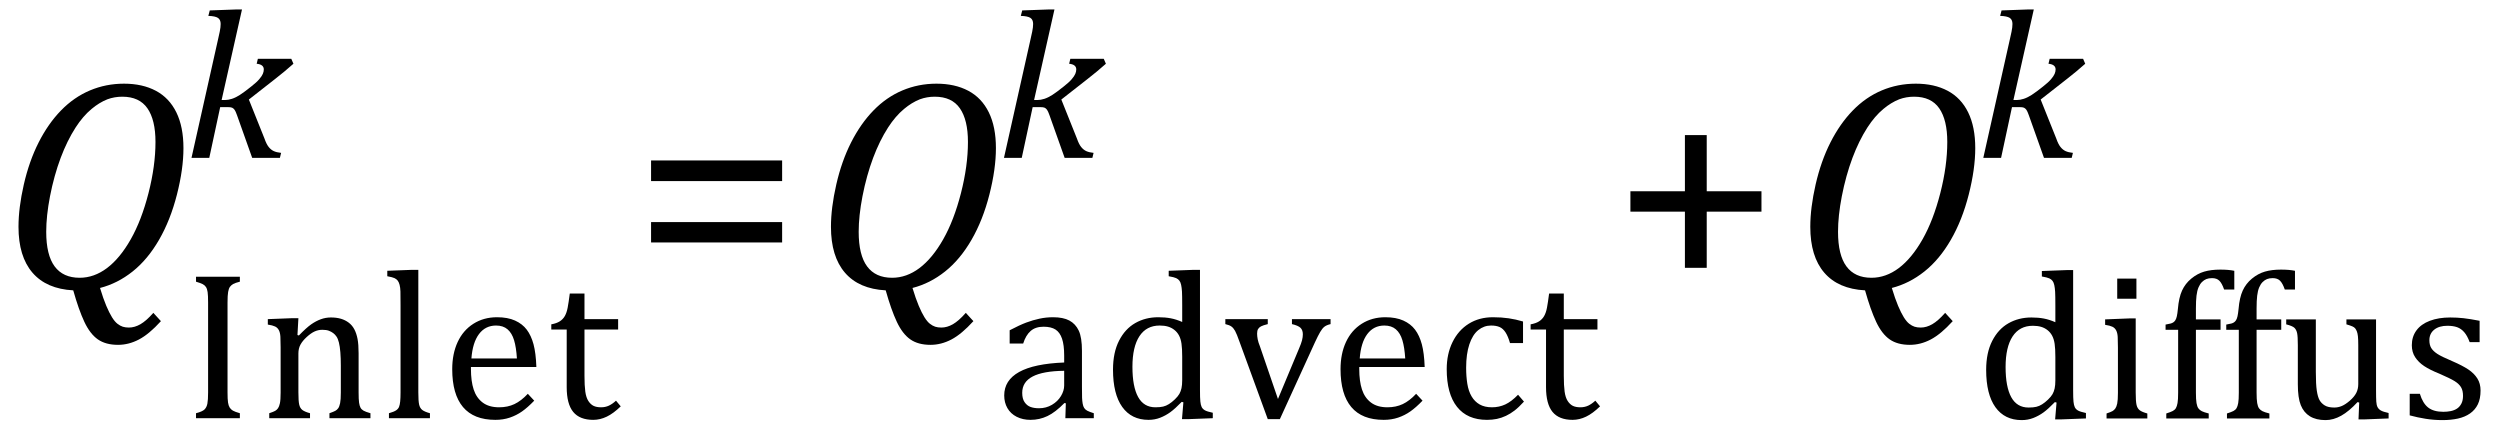 <?xml version="1.0" encoding="UTF-8" standalone="no"?><svg xmlns="http://www.w3.org/2000/svg" xmlns:xlink="http://www.w3.org/1999/xlink" stroke-dasharray="none" shape-rendering="auto" font-family="'Dialog'" width="164.813" text-rendering="auto" fill-opacity="1" contentScriptType="text/ecmascript" color-interpolation="auto" color-rendering="auto" preserveAspectRatio="xMidYMid meet" font-size="12" fill="black" stroke="black" image-rendering="auto" stroke-miterlimit="10" zoomAndPan="magnify" version="1.0" stroke-linecap="square" stroke-linejoin="miter" contentStyleType="text/css" font-style="normal" height="28" stroke-width="1" stroke-dashoffset="0" font-weight="normal" stroke-opacity="1" y="-9"><!--Converted from MathML using JEuclid--><defs id="genericDefs"/><g><g text-rendering="optimizeLegibility" transform="translate(0,19)" color-rendering="optimizeQuality" color-interpolation="linearRGB" image-rendering="optimizeQuality"><path d="M6.594 -0.016 Q6.812 0.703 7.008 1.164 Q7.203 1.625 7.383 1.914 Q7.562 2.203 7.742 2.344 Q7.922 2.484 8.094 2.539 Q8.266 2.594 8.5 2.594 Q8.875 2.594 9.258 2.375 Q9.641 2.156 10.109 1.625 L10.609 2.172 Q9.828 3.031 9.156 3.383 Q8.484 3.734 7.781 3.734 Q6.969 3.734 6.453 3.375 Q5.938 3.016 5.562 2.219 Q5.188 1.422 4.828 0.141 Q3.062 0.047 2.141 -1.023 Q1.219 -2.094 1.219 -4.047 Q1.219 -5.297 1.57 -6.836 Q1.922 -8.375 2.547 -9.609 Q3.172 -10.844 4.023 -11.719 Q4.875 -12.594 5.93 -13.039 Q6.984 -13.484 8.172 -13.484 Q9.391 -13.484 10.273 -13.016 Q11.156 -12.547 11.625 -11.594 Q12.094 -10.641 12.094 -9.234 Q12.094 -7.859 11.664 -6.172 Q11.234 -4.484 10.484 -3.188 Q9.734 -1.891 8.742 -1.102 Q7.75 -0.312 6.594 -0.016 ZM10.25 -9.641 Q10.25 -11.094 9.719 -11.859 Q9.188 -12.625 8.062 -12.625 Q7.547 -12.625 7.078 -12.453 Q6.531 -12.234 6.031 -11.812 Q5.469 -11.344 4.984 -10.594 Q4.422 -9.719 4 -8.594 Q3.562 -7.422 3.297 -6.062 Q3.047 -4.766 3.047 -3.719 Q3.047 -2.188 3.602 -1.438 Q4.156 -0.688 5.25 -0.688 Q6.203 -0.688 7.055 -1.328 Q7.906 -1.969 8.617 -3.219 Q9.328 -4.469 9.789 -6.266 Q10.25 -8.062 10.25 -9.641 Z" stroke="none"/></g><g text-rendering="optimizeLegibility" transform="translate(12.094,27.57)" color-rendering="optimizeQuality" color-interpolation="linearRGB" image-rendering="optimizeQuality"><path d="M2.906 -1.703 Q2.906 -1.25 2.938 -1.039 Q2.969 -0.828 3.047 -0.703 Q3.125 -0.578 3.258 -0.5 Q3.391 -0.422 3.719 -0.328 L3.719 0 L0.828 0 L0.828 -0.328 Q1.25 -0.438 1.391 -0.578 Q1.531 -0.719 1.578 -0.961 Q1.625 -1.203 1.625 -1.703 L1.625 -7.625 Q1.625 -8.094 1.594 -8.312 Q1.562 -8.531 1.484 -8.648 Q1.406 -8.766 1.273 -8.836 Q1.141 -8.906 0.828 -9 L0.828 -9.328 L3.719 -9.328 L3.719 -9 Q3.406 -8.922 3.273 -8.844 Q3.141 -8.766 3.062 -8.656 Q2.984 -8.547 2.945 -8.32 Q2.906 -8.094 2.906 -7.625 L2.906 -1.703 ZM12.328 0 L9.625 0 L9.625 -0.328 Q9.891 -0.422 10.008 -0.484 Q10.125 -0.547 10.203 -0.656 Q10.281 -0.766 10.328 -0.992 Q10.375 -1.219 10.375 -1.688 L10.375 -3.469 Q10.375 -3.953 10.344 -4.344 Q10.312 -4.734 10.25 -4.984 Q10.188 -5.234 10.094 -5.375 Q10 -5.516 9.875 -5.609 Q9.75 -5.703 9.586 -5.766 Q9.422 -5.828 9.156 -5.828 Q8.891 -5.828 8.648 -5.719 Q8.406 -5.609 8.125 -5.352 Q7.844 -5.094 7.711 -4.844 Q7.578 -4.594 7.578 -4.266 L7.578 -1.703 Q7.578 -1.125 7.633 -0.891 Q7.688 -0.656 7.844 -0.539 Q8 -0.422 8.344 -0.328 L8.344 0 L5.656 0 L5.656 -0.328 Q5.938 -0.422 6.047 -0.484 Q6.156 -0.547 6.234 -0.656 Q6.312 -0.766 6.359 -0.984 Q6.406 -1.203 6.406 -1.688 L6.406 -4.672 Q6.406 -5.109 6.391 -5.375 Q6.375 -5.641 6.289 -5.805 Q6.203 -5.969 6.039 -6.047 Q5.875 -6.125 5.562 -6.172 L5.562 -6.531 L7.172 -6.594 L7.578 -6.594 L7.516 -5.484 L7.609 -5.453 Q8.109 -5.969 8.422 -6.188 Q8.734 -6.406 9.055 -6.523 Q9.375 -6.641 9.719 -6.641 Q10.094 -6.641 10.383 -6.555 Q10.672 -6.469 10.898 -6.297 Q11.125 -6.125 11.266 -5.859 Q11.406 -5.594 11.477 -5.227 Q11.547 -4.859 11.547 -4.281 L11.547 -1.703 Q11.547 -1.234 11.578 -1.023 Q11.609 -0.812 11.672 -0.695 Q11.734 -0.578 11.867 -0.5 Q12 -0.422 12.328 -0.328 L12.328 0 ZM15.484 -1.703 Q15.484 -1.125 15.539 -0.891 Q15.594 -0.656 15.75 -0.539 Q15.906 -0.422 16.25 -0.328 L16.25 0 L13.547 0 L13.547 -0.328 Q13.875 -0.422 14.016 -0.516 Q14.156 -0.609 14.211 -0.742 Q14.266 -0.875 14.289 -1.109 Q14.312 -1.344 14.312 -1.703 L14.312 -7.438 Q14.312 -8.094 14.305 -8.352 Q14.297 -8.609 14.25 -8.789 Q14.203 -8.969 14.125 -9.07 Q14.047 -9.172 13.914 -9.234 Q13.781 -9.297 13.438 -9.359 L13.438 -9.719 L15.078 -9.781 L15.484 -9.781 L15.484 -1.703 ZM23.125 -1.156 Q22.688 -0.703 22.32 -0.445 Q21.953 -0.188 21.516 -0.039 Q21.078 0.109 20.562 0.109 Q19.141 0.109 18.43 -0.734 Q17.719 -1.578 17.719 -3.234 Q17.719 -4.25 18.078 -5.023 Q18.438 -5.797 19.117 -6.227 Q19.797 -6.656 20.672 -6.656 Q21.375 -6.656 21.859 -6.438 Q22.344 -6.219 22.633 -5.836 Q22.922 -5.453 23.078 -4.875 Q23.234 -4.297 23.266 -3.375 L18.953 -3.375 L18.953 -3.25 Q18.953 -2.438 19.133 -1.891 Q19.312 -1.344 19.727 -1.031 Q20.141 -0.719 20.812 -0.719 Q21.375 -0.719 21.82 -0.93 Q22.266 -1.141 22.703 -1.609 L23.125 -1.156 ZM21.984 -3.938 Q21.938 -4.672 21.797 -5.141 Q21.656 -5.609 21.367 -5.859 Q21.078 -6.109 20.609 -6.109 Q19.906 -6.109 19.484 -5.547 Q19.062 -4.984 18.984 -3.938 L21.984 -3.938 ZM24.25 -6.188 Q24.594 -6.25 24.805 -6.383 Q25.016 -6.516 25.141 -6.734 Q25.266 -6.953 25.328 -7.281 Q25.391 -7.609 25.469 -8.219 L26.438 -8.219 L26.438 -6.531 L28.656 -6.531 L28.656 -5.844 L26.438 -5.844 L26.438 -2.797 Q26.438 -2.141 26.492 -1.75 Q26.547 -1.359 26.695 -1.133 Q26.844 -0.906 27.039 -0.812 Q27.234 -0.719 27.531 -0.719 Q27.812 -0.719 28.047 -0.828 Q28.281 -0.938 28.516 -1.156 L28.828 -0.781 Q28.344 -0.312 27.906 -0.102 Q27.469 0.109 27.016 0.109 Q26.125 0.109 25.695 -0.414 Q25.266 -0.938 25.266 -2.047 L25.266 -5.844 L24.25 -5.844 L24.25 -6.188 Z" stroke="none"/></g><g text-rendering="optimizeLegibility" transform="translate(12.094,10.406)" color-rendering="optimizeQuality" color-interpolation="linearRGB" image-rendering="optimizeQuality"><path d="M2.516 -3.812 L2.734 -3.812 Q2.953 -3.812 3.195 -3.891 Q3.438 -3.969 3.719 -4.148 Q4 -4.328 4.469 -4.703 Q4.828 -4.984 5 -5.188 Q5.172 -5.391 5.234 -5.539 Q5.297 -5.688 5.297 -5.828 Q5.297 -6.156 4.828 -6.203 L4.906 -6.531 L7.109 -6.531 L7.25 -6.203 Q6.672 -5.688 6.047 -5.203 L4.312 -3.844 L5.344 -1.266 Q5.469 -0.906 5.617 -0.719 Q5.766 -0.531 5.953 -0.445 Q6.141 -0.359 6.438 -0.328 L6.359 0 L4.531 0 L3.531 -2.812 Q3.438 -3.078 3.367 -3.172 Q3.297 -3.266 3.211 -3.305 Q3.125 -3.344 2.922 -3.344 L2.422 -3.344 L1.703 0 L0.531 0 L2.281 -7.812 Q2.359 -8.156 2.391 -8.312 Q2.422 -8.469 2.438 -8.594 Q2.453 -8.719 2.453 -8.828 Q2.453 -9.109 2.273 -9.227 Q2.094 -9.344 1.641 -9.359 L1.734 -9.719 L3.453 -9.781 L3.859 -9.781 L2.516 -3.812 Z" stroke="none"/></g><g text-rendering="optimizeLegibility" transform="translate(41.703,19)" color-rendering="optimizeQuality" color-interpolation="linearRGB" image-rendering="optimizeQuality"><path d="M1.219 -7.062 L1.219 -8.422 L9.859 -8.422 L9.859 -7.062 L1.219 -7.062 ZM1.219 -3.016 L1.219 -4.359 L9.859 -4.359 L9.859 -3.016 L1.219 -3.016 Z" stroke="none"/></g><g text-rendering="optimizeLegibility" transform="translate(53.562,19)" color-rendering="optimizeQuality" color-interpolation="linearRGB" image-rendering="optimizeQuality"><path d="M6.594 -0.016 Q6.812 0.703 7.008 1.164 Q7.203 1.625 7.383 1.914 Q7.562 2.203 7.742 2.344 Q7.922 2.484 8.094 2.539 Q8.266 2.594 8.5 2.594 Q8.875 2.594 9.258 2.375 Q9.641 2.156 10.109 1.625 L10.609 2.172 Q9.828 3.031 9.156 3.383 Q8.484 3.734 7.781 3.734 Q6.969 3.734 6.453 3.375 Q5.938 3.016 5.562 2.219 Q5.188 1.422 4.828 0.141 Q3.062 0.047 2.141 -1.023 Q1.219 -2.094 1.219 -4.047 Q1.219 -5.297 1.57 -6.836 Q1.922 -8.375 2.547 -9.609 Q3.172 -10.844 4.023 -11.719 Q4.875 -12.594 5.93 -13.039 Q6.984 -13.484 8.172 -13.484 Q9.391 -13.484 10.273 -13.016 Q11.156 -12.547 11.625 -11.594 Q12.094 -10.641 12.094 -9.234 Q12.094 -7.859 11.664 -6.172 Q11.234 -4.484 10.484 -3.188 Q9.734 -1.891 8.742 -1.102 Q7.75 -0.312 6.594 -0.016 ZM10.25 -9.641 Q10.25 -11.094 9.719 -11.859 Q9.188 -12.625 8.062 -12.625 Q7.547 -12.625 7.078 -12.453 Q6.531 -12.234 6.031 -11.812 Q5.469 -11.344 4.984 -10.594 Q4.422 -9.719 4 -8.594 Q3.562 -7.422 3.297 -6.062 Q3.047 -4.766 3.047 -3.719 Q3.047 -2.188 3.602 -1.438 Q4.156 -0.688 5.25 -0.688 Q6.203 -0.688 7.055 -1.328 Q7.906 -1.969 8.617 -3.219 Q9.328 -4.469 9.789 -6.266 Q10.25 -8.062 10.25 -9.641 Z" stroke="none"/></g><g text-rendering="optimizeLegibility" transform="translate(65.656,27.57)" color-rendering="optimizeQuality" color-interpolation="linearRGB" image-rendering="optimizeQuality"><path d="M4.609 -0.984 L4.516 -1 Q3.922 -0.391 3.398 -0.141 Q2.875 0.109 2.281 0.109 Q1.766 0.109 1.367 -0.094 Q0.969 -0.297 0.758 -0.664 Q0.547 -1.031 0.547 -1.5 Q0.547 -2.5 1.531 -3.047 Q2.516 -3.594 4.5 -3.672 L4.5 -4.125 Q4.5 -4.828 4.359 -5.242 Q4.219 -5.656 3.93 -5.844 Q3.641 -6.031 3.141 -6.031 Q2.609 -6.031 2.289 -5.75 Q1.969 -5.469 1.797 -4.922 L0.906 -4.922 L0.906 -5.797 Q1.562 -6.141 2 -6.305 Q2.438 -6.469 2.875 -6.562 Q3.312 -6.656 3.766 -6.656 Q4.438 -6.656 4.844 -6.438 Q5.25 -6.219 5.461 -5.773 Q5.672 -5.328 5.672 -4.438 L5.672 -2.062 Q5.672 -1.547 5.68 -1.344 Q5.688 -1.141 5.719 -0.961 Q5.75 -0.781 5.82 -0.672 Q5.891 -0.562 6.023 -0.492 Q6.156 -0.422 6.453 -0.328 L6.453 0 L4.578 0 L4.609 -0.984 ZM4.5 -3.125 Q3.109 -3.109 2.422 -2.75 Q1.734 -2.391 1.734 -1.672 Q1.734 -1.281 1.891 -1.055 Q2.047 -0.828 2.281 -0.742 Q2.516 -0.656 2.844 -0.656 Q3.312 -0.656 3.695 -0.883 Q4.078 -1.109 4.289 -1.461 Q4.5 -1.812 4.5 -2.156 L4.5 -3.125 ZM12.281 -7.438 Q12.281 -8.094 12.266 -8.352 Q12.25 -8.609 12.211 -8.789 Q12.172 -8.969 12.094 -9.07 Q12.016 -9.172 11.883 -9.234 Q11.75 -9.297 11.391 -9.359 L11.391 -9.719 L13.047 -9.781 L13.453 -9.781 L13.453 -1.859 Q13.453 -1.328 13.477 -1.102 Q13.5 -0.875 13.562 -0.742 Q13.625 -0.609 13.773 -0.523 Q13.922 -0.438 14.297 -0.359 L14.297 0 L12.688 0.062 L12.266 0.062 L12.359 -1.047 L12.25 -1.078 Q11.812 -0.625 11.5 -0.398 Q11.188 -0.172 10.828 -0.031 Q10.469 0.109 10.062 0.109 Q8.938 0.109 8.328 -0.742 Q7.719 -1.594 7.719 -3.203 Q7.719 -4.328 8.117 -5.109 Q8.516 -5.891 9.188 -6.273 Q9.859 -6.656 10.703 -6.656 Q11.156 -6.656 11.523 -6.586 Q11.891 -6.516 12.281 -6.344 L12.281 -7.438 ZM12.281 -4.047 Q12.281 -4.594 12.234 -4.914 Q12.188 -5.234 12.07 -5.453 Q11.953 -5.672 11.766 -5.82 Q11.578 -5.969 11.344 -6.039 Q11.109 -6.109 10.797 -6.109 Q9.922 -6.109 9.461 -5.406 Q9 -4.703 9 -3.391 Q9 -2.078 9.375 -1.398 Q9.75 -0.719 10.516 -0.719 Q10.828 -0.719 11.023 -0.766 Q11.219 -0.812 11.406 -0.93 Q11.594 -1.047 11.797 -1.242 Q12 -1.438 12.094 -1.602 Q12.188 -1.766 12.234 -1.977 Q12.281 -2.188 12.281 -2.516 L12.281 -4.047 ZM17.922 -6.531 L17.922 -6.203 Q17.609 -6.125 17.477 -6.055 Q17.344 -5.984 17.281 -5.875 Q17.219 -5.766 17.219 -5.578 Q17.219 -5.406 17.258 -5.203 Q17.297 -5 17.406 -4.734 L18.594 -1.266 L19.984 -4.594 Q20.125 -4.922 20.18 -5.133 Q20.234 -5.344 20.234 -5.531 Q20.234 -5.812 20.078 -5.961 Q19.922 -6.109 19.516 -6.203 L19.516 -6.531 L22.062 -6.531 L22.062 -6.203 Q21.797 -6.141 21.656 -6.031 Q21.516 -5.922 21.375 -5.68 Q21.234 -5.438 21.031 -5 L18.719 0.062 L17.922 0.062 L16.062 -5.031 Q15.875 -5.562 15.766 -5.758 Q15.656 -5.953 15.523 -6.047 Q15.391 -6.141 15.125 -6.203 L15.125 -6.531 L17.922 -6.531 ZM28.125 -1.156 Q27.688 -0.703 27.32 -0.445 Q26.953 -0.188 26.516 -0.039 Q26.078 0.109 25.562 0.109 Q24.141 0.109 23.43 -0.734 Q22.719 -1.578 22.719 -3.234 Q22.719 -4.25 23.078 -5.023 Q23.438 -5.797 24.117 -6.227 Q24.797 -6.656 25.672 -6.656 Q26.375 -6.656 26.859 -6.438 Q27.344 -6.219 27.633 -5.836 Q27.922 -5.453 28.078 -4.875 Q28.234 -4.297 28.266 -3.375 L23.953 -3.375 L23.953 -3.25 Q23.953 -2.438 24.133 -1.891 Q24.312 -1.344 24.727 -1.031 Q25.141 -0.719 25.812 -0.719 Q26.375 -0.719 26.82 -0.93 Q27.266 -1.141 27.703 -1.609 L28.125 -1.156 ZM26.984 -3.938 Q26.938 -4.672 26.797 -5.141 Q26.656 -5.609 26.367 -5.859 Q26.078 -6.109 25.609 -6.109 Q24.906 -6.109 24.484 -5.547 Q24.062 -4.984 23.984 -3.938 L26.984 -3.938 ZM34.75 -6.375 L34.75 -4.953 L33.891 -4.953 Q33.766 -5.391 33.602 -5.648 Q33.438 -5.906 33.211 -6.008 Q32.984 -6.109 32.641 -6.109 Q32.172 -6.109 31.797 -5.805 Q31.422 -5.5 31.211 -4.867 Q31 -4.234 31 -3.328 Q31 -2.75 31.078 -2.266 Q31.156 -1.781 31.359 -1.438 Q31.562 -1.094 31.891 -0.906 Q32.219 -0.719 32.703 -0.719 Q33.172 -0.719 33.578 -0.906 Q33.984 -1.094 34.422 -1.547 L34.812 -1.094 Q34.469 -0.719 34.195 -0.508 Q33.922 -0.297 33.625 -0.156 Q33.328 -0.016 33.023 0.047 Q32.719 0.109 32.375 0.109 Q31.078 0.109 30.398 -0.75 Q29.719 -1.609 29.719 -3.234 Q29.719 -4.234 30.102 -5.016 Q30.484 -5.797 31.172 -6.227 Q31.859 -6.656 32.766 -6.656 Q33.328 -6.656 33.805 -6.586 Q34.281 -6.516 34.75 -6.375 ZM35.25 -6.188 Q35.594 -6.25 35.805 -6.383 Q36.016 -6.516 36.141 -6.734 Q36.266 -6.953 36.328 -7.281 Q36.391 -7.609 36.469 -8.219 L37.438 -8.219 L37.438 -6.531 L39.656 -6.531 L39.656 -5.844 L37.438 -5.844 L37.438 -2.797 Q37.438 -2.141 37.492 -1.75 Q37.547 -1.359 37.695 -1.133 Q37.844 -0.906 38.039 -0.812 Q38.234 -0.719 38.531 -0.719 Q38.812 -0.719 39.047 -0.828 Q39.281 -0.938 39.516 -1.156 L39.828 -0.781 Q39.344 -0.312 38.906 -0.102 Q38.469 0.109 38.016 0.109 Q37.125 0.109 36.695 -0.414 Q36.266 -0.938 36.266 -2.047 L36.266 -5.844 L35.25 -5.844 L35.25 -6.188 Z" stroke="none"/></g><g text-rendering="optimizeLegibility" transform="translate(65.656,10.406)" color-rendering="optimizeQuality" color-interpolation="linearRGB" image-rendering="optimizeQuality"><path d="M2.516 -3.812 L2.734 -3.812 Q2.953 -3.812 3.195 -3.891 Q3.438 -3.969 3.719 -4.148 Q4 -4.328 4.469 -4.703 Q4.828 -4.984 5 -5.188 Q5.172 -5.391 5.234 -5.539 Q5.297 -5.688 5.297 -5.828 Q5.297 -6.156 4.828 -6.203 L4.906 -6.531 L7.109 -6.531 L7.25 -6.203 Q6.672 -5.688 6.047 -5.203 L4.312 -3.844 L5.344 -1.266 Q5.469 -0.906 5.617 -0.719 Q5.766 -0.531 5.953 -0.445 Q6.141 -0.359 6.438 -0.328 L6.359 0 L4.531 0 L3.531 -2.812 Q3.438 -3.078 3.367 -3.172 Q3.297 -3.266 3.211 -3.305 Q3.125 -3.344 2.922 -3.344 L2.422 -3.344 L1.703 0 L0.531 0 L2.281 -7.812 Q2.359 -8.156 2.391 -8.312 Q2.422 -8.469 2.438 -8.594 Q2.453 -8.719 2.453 -8.828 Q2.453 -9.109 2.273 -9.227 Q2.094 -9.344 1.641 -9.359 L1.734 -9.719 L3.453 -9.781 L3.859 -9.781 L2.516 -3.812 Z" stroke="none"/></g><g text-rendering="optimizeLegibility" transform="translate(106.266,19)" color-rendering="optimizeQuality" color-interpolation="linearRGB" image-rendering="optimizeQuality"><path d="M6.25 -5.047 L6.25 -1.344 L4.812 -1.344 L4.812 -5.047 L1.219 -5.047 L1.219 -6.391 L4.812 -6.391 L4.812 -10.094 L6.25 -10.094 L6.25 -6.391 L9.859 -6.391 L9.859 -5.047 L6.25 -5.047 Z" stroke="none"/></g><g text-rendering="optimizeLegibility" transform="translate(118.125,19)" color-rendering="optimizeQuality" color-interpolation="linearRGB" image-rendering="optimizeQuality"><path d="M6.594 -0.016 Q6.812 0.703 7.008 1.164 Q7.203 1.625 7.383 1.914 Q7.562 2.203 7.742 2.344 Q7.922 2.484 8.094 2.539 Q8.266 2.594 8.5 2.594 Q8.875 2.594 9.258 2.375 Q9.641 2.156 10.109 1.625 L10.609 2.172 Q9.828 3.031 9.156 3.383 Q8.484 3.734 7.781 3.734 Q6.969 3.734 6.453 3.375 Q5.938 3.016 5.562 2.219 Q5.188 1.422 4.828 0.141 Q3.062 0.047 2.141 -1.023 Q1.219 -2.094 1.219 -4.047 Q1.219 -5.297 1.57 -6.836 Q1.922 -8.375 2.547 -9.609 Q3.172 -10.844 4.023 -11.719 Q4.875 -12.594 5.93 -13.039 Q6.984 -13.484 8.172 -13.484 Q9.391 -13.484 10.273 -13.016 Q11.156 -12.547 11.625 -11.594 Q12.094 -10.641 12.094 -9.234 Q12.094 -7.859 11.664 -6.172 Q11.234 -4.484 10.484 -3.188 Q9.734 -1.891 8.742 -1.102 Q7.75 -0.312 6.594 -0.016 ZM10.25 -9.641 Q10.25 -11.094 9.719 -11.859 Q9.188 -12.625 8.062 -12.625 Q7.547 -12.625 7.078 -12.453 Q6.531 -12.234 6.031 -11.812 Q5.469 -11.344 4.984 -10.594 Q4.422 -9.719 4 -8.594 Q3.562 -7.422 3.297 -6.062 Q3.047 -4.766 3.047 -3.719 Q3.047 -2.188 3.602 -1.438 Q4.156 -0.688 5.25 -0.688 Q6.203 -0.688 7.055 -1.328 Q7.906 -1.969 8.617 -3.219 Q9.328 -4.469 9.789 -6.266 Q10.25 -8.062 10.25 -9.641 Z" stroke="none"/></g><g text-rendering="optimizeLegibility" transform="translate(130.219,27.586)" color-rendering="optimizeQuality" color-interpolation="linearRGB" image-rendering="optimizeQuality"><path d="M5.281 -7.438 Q5.281 -8.094 5.266 -8.352 Q5.25 -8.609 5.211 -8.789 Q5.172 -8.969 5.094 -9.07 Q5.016 -9.172 4.883 -9.234 Q4.75 -9.297 4.391 -9.359 L4.391 -9.719 L6.047 -9.781 L6.453 -9.781 L6.453 -1.859 Q6.453 -1.328 6.477 -1.102 Q6.5 -0.875 6.562 -0.742 Q6.625 -0.609 6.773 -0.523 Q6.922 -0.438 7.297 -0.359 L7.297 0 L5.688 0.062 L5.266 0.062 L5.359 -1.047 L5.25 -1.078 Q4.812 -0.625 4.5 -0.398 Q4.188 -0.172 3.828 -0.031 Q3.469 0.109 3.062 0.109 Q1.938 0.109 1.328 -0.742 Q0.719 -1.594 0.719 -3.203 Q0.719 -4.328 1.117 -5.109 Q1.516 -5.891 2.188 -6.273 Q2.859 -6.656 3.703 -6.656 Q4.156 -6.656 4.523 -6.586 Q4.891 -6.516 5.281 -6.344 L5.281 -7.438 ZM5.281 -4.047 Q5.281 -4.594 5.234 -4.914 Q5.188 -5.234 5.07 -5.453 Q4.953 -5.672 4.766 -5.82 Q4.578 -5.969 4.344 -6.039 Q4.109 -6.109 3.797 -6.109 Q2.922 -6.109 2.461 -5.406 Q2 -4.703 2 -3.391 Q2 -2.078 2.375 -1.398 Q2.75 -0.719 3.516 -0.719 Q3.828 -0.719 4.023 -0.766 Q4.219 -0.812 4.406 -0.93 Q4.594 -1.047 4.797 -1.242 Q5 -1.438 5.094 -1.602 Q5.188 -1.766 5.234 -1.977 Q5.281 -2.188 5.281 -2.516 L5.281 -4.047 ZM10.625 -9.219 L10.625 -7.891 L9.359 -7.891 L9.359 -9.219 L10.625 -9.219 ZM8.656 -0.328 Q8.938 -0.422 9.047 -0.484 Q9.156 -0.547 9.234 -0.656 Q9.312 -0.766 9.359 -0.984 Q9.406 -1.203 9.406 -1.688 L9.406 -4.672 Q9.406 -5.109 9.391 -5.375 Q9.375 -5.641 9.289 -5.805 Q9.203 -5.969 9.039 -6.047 Q8.875 -6.125 8.562 -6.172 L8.562 -6.531 L10.156 -6.594 L10.578 -6.594 L10.578 -1.703 Q10.578 -1.125 10.633 -0.891 Q10.688 -0.656 10.844 -0.539 Q11 -0.422 11.344 -0.328 L11.344 0 L8.656 0 L8.656 -0.328 ZM16.172 -5.844 L14.547 -5.844 L14.547 -1.703 Q14.547 -1.25 14.586 -1.016 Q14.625 -0.781 14.711 -0.664 Q14.797 -0.547 14.938 -0.477 Q15.078 -0.406 15.391 -0.328 L15.391 0 L12.594 0 L12.594 -0.328 Q12.891 -0.422 13.023 -0.492 Q13.156 -0.562 13.227 -0.68 Q13.297 -0.797 13.336 -1.016 Q13.375 -1.234 13.375 -1.703 L13.375 -5.844 L12.547 -5.844 L12.547 -6.188 Q12.797 -6.234 12.883 -6.258 Q12.969 -6.281 13.047 -6.328 Q13.125 -6.375 13.188 -6.469 Q13.25 -6.562 13.289 -6.734 Q13.328 -6.906 13.359 -7.219 Q13.422 -7.969 13.633 -8.43 Q13.844 -8.891 14.242 -9.219 Q14.641 -9.547 15.094 -9.68 Q15.547 -9.812 16.156 -9.812 Q16.703 -9.812 17.078 -9.734 L17.078 -8.5 L16.406 -8.5 Q16.266 -8.906 16.094 -9.078 Q15.922 -9.25 15.609 -9.25 Q15.391 -9.25 15.234 -9.188 Q15.078 -9.125 14.945 -8.992 Q14.812 -8.859 14.719 -8.641 Q14.625 -8.422 14.586 -8.094 Q14.547 -7.766 14.547 -7.25 L14.547 -6.531 L16.172 -6.531 L16.172 -5.844 ZM20.172 -5.844 L18.547 -5.844 L18.547 -1.703 Q18.547 -1.25 18.586 -1.016 Q18.625 -0.781 18.711 -0.664 Q18.797 -0.547 18.938 -0.477 Q19.078 -0.406 19.391 -0.328 L19.391 0 L16.594 0 L16.594 -0.328 Q16.891 -0.422 17.023 -0.492 Q17.156 -0.562 17.227 -0.68 Q17.297 -0.797 17.336 -1.016 Q17.375 -1.234 17.375 -1.703 L17.375 -5.844 L16.547 -5.844 L16.547 -6.188 Q16.797 -6.234 16.883 -6.258 Q16.969 -6.281 17.047 -6.328 Q17.125 -6.375 17.188 -6.469 Q17.25 -6.562 17.289 -6.734 Q17.328 -6.906 17.359 -7.219 Q17.422 -7.969 17.633 -8.43 Q17.844 -8.891 18.242 -9.219 Q18.641 -9.547 19.094 -9.68 Q19.547 -9.812 20.156 -9.812 Q20.703 -9.812 21.078 -9.734 L21.078 -8.5 L20.406 -8.5 Q20.266 -8.906 20.094 -9.078 Q19.922 -9.25 19.609 -9.25 Q19.391 -9.25 19.234 -9.188 Q19.078 -9.125 18.945 -8.992 Q18.812 -8.859 18.719 -8.641 Q18.625 -8.422 18.586 -8.094 Q18.547 -7.766 18.547 -7.25 L18.547 -6.531 L20.172 -6.531 L20.172 -5.844 ZM20.5 -6.531 L22.453 -6.531 L22.453 -3.062 Q22.453 -2.25 22.516 -1.836 Q22.578 -1.422 22.695 -1.211 Q22.812 -1 23.039 -0.859 Q23.266 -0.719 23.672 -0.719 Q23.922 -0.719 24.164 -0.82 Q24.406 -0.922 24.695 -1.172 Q24.984 -1.422 25.117 -1.68 Q25.25 -1.938 25.25 -2.266 L25.25 -4.828 Q25.25 -5.219 25.227 -5.422 Q25.203 -5.625 25.156 -5.742 Q25.109 -5.859 25.047 -5.938 Q24.984 -6.016 24.859 -6.07 Q24.734 -6.125 24.469 -6.203 L24.469 -6.531 L26.422 -6.531 L26.422 -1.859 Q26.422 -1.344 26.438 -1.109 Q26.453 -0.875 26.523 -0.742 Q26.594 -0.609 26.742 -0.523 Q26.891 -0.438 27.25 -0.359 L27.25 0 L25.688 0.062 L25.266 0.062 L25.312 -1.047 L25.203 -1.078 Q24.641 -0.469 24.125 -0.18 Q23.609 0.109 23.094 0.109 Q22.469 0.109 22.062 -0.141 Q21.656 -0.391 21.461 -0.875 Q21.266 -1.359 21.266 -2.25 L21.266 -4.828 Q21.266 -5.406 21.219 -5.625 Q21.172 -5.844 21.047 -5.969 Q20.922 -6.094 20.5 -6.203 L20.5 -6.531 ZM33.25 -5.031 L32.594 -5.031 Q32.438 -5.453 32.234 -5.688 Q32.031 -5.922 31.766 -6.016 Q31.5 -6.109 31.125 -6.109 Q30.578 -6.109 30.258 -5.852 Q29.938 -5.594 29.938 -5.156 Q29.938 -4.844 30.062 -4.641 Q30.188 -4.438 30.461 -4.258 Q30.734 -4.078 31.438 -3.781 Q32.125 -3.484 32.508 -3.227 Q32.891 -2.969 33.102 -2.633 Q33.312 -2.297 33.312 -1.844 Q33.312 -1.297 33.133 -0.93 Q32.953 -0.562 32.617 -0.328 Q32.281 -0.094 31.82 0.008 Q31.359 0.109 30.812 0.109 Q30.234 0.109 29.695 0.023 Q29.156 -0.062 28.641 -0.203 L28.641 -1.625 L29.312 -1.625 Q29.5 -1 29.859 -0.719 Q30.219 -0.438 30.859 -0.438 Q31.109 -0.438 31.344 -0.484 Q31.578 -0.531 31.758 -0.648 Q31.938 -0.766 32.047 -0.977 Q32.156 -1.188 32.156 -1.484 Q32.156 -1.844 32.023 -2.062 Q31.891 -2.281 31.602 -2.461 Q31.312 -2.641 30.594 -2.953 Q29.969 -3.203 29.594 -3.453 Q29.219 -3.703 29 -4.039 Q28.781 -4.375 28.781 -4.828 Q28.781 -5.391 29.086 -5.805 Q29.391 -6.219 29.969 -6.438 Q30.547 -6.656 31.312 -6.656 Q31.766 -6.656 32.188 -6.609 Q32.609 -6.562 33.25 -6.438 L33.25 -5.031 Z" stroke="none"/></g><g text-rendering="optimizeLegibility" transform="translate(130.219,10.406)" color-rendering="optimizeQuality" color-interpolation="linearRGB" image-rendering="optimizeQuality"><path d="M2.516 -3.812 L2.734 -3.812 Q2.953 -3.812 3.195 -3.891 Q3.438 -3.969 3.719 -4.148 Q4 -4.328 4.469 -4.703 Q4.828 -4.984 5 -5.188 Q5.172 -5.391 5.234 -5.539 Q5.297 -5.688 5.297 -5.828 Q5.297 -6.156 4.828 -6.203 L4.906 -6.531 L7.109 -6.531 L7.25 -6.203 Q6.672 -5.688 6.047 -5.203 L4.312 -3.844 L5.344 -1.266 Q5.469 -0.906 5.617 -0.719 Q5.766 -0.531 5.953 -0.445 Q6.141 -0.359 6.438 -0.328 L6.359 0 L4.531 0 L3.531 -2.812 Q3.438 -3.078 3.367 -3.172 Q3.297 -3.266 3.211 -3.305 Q3.125 -3.344 2.922 -3.344 L2.422 -3.344 L1.703 0 L0.531 0 L2.281 -7.812 Q2.359 -8.156 2.391 -8.312 Q2.422 -8.469 2.438 -8.594 Q2.453 -8.719 2.453 -8.828 Q2.453 -9.109 2.273 -9.227 Q2.094 -9.344 1.641 -9.359 L1.734 -9.719 L3.453 -9.781 L3.859 -9.781 L2.516 -3.812 Z" stroke="none"/></g></g></svg>